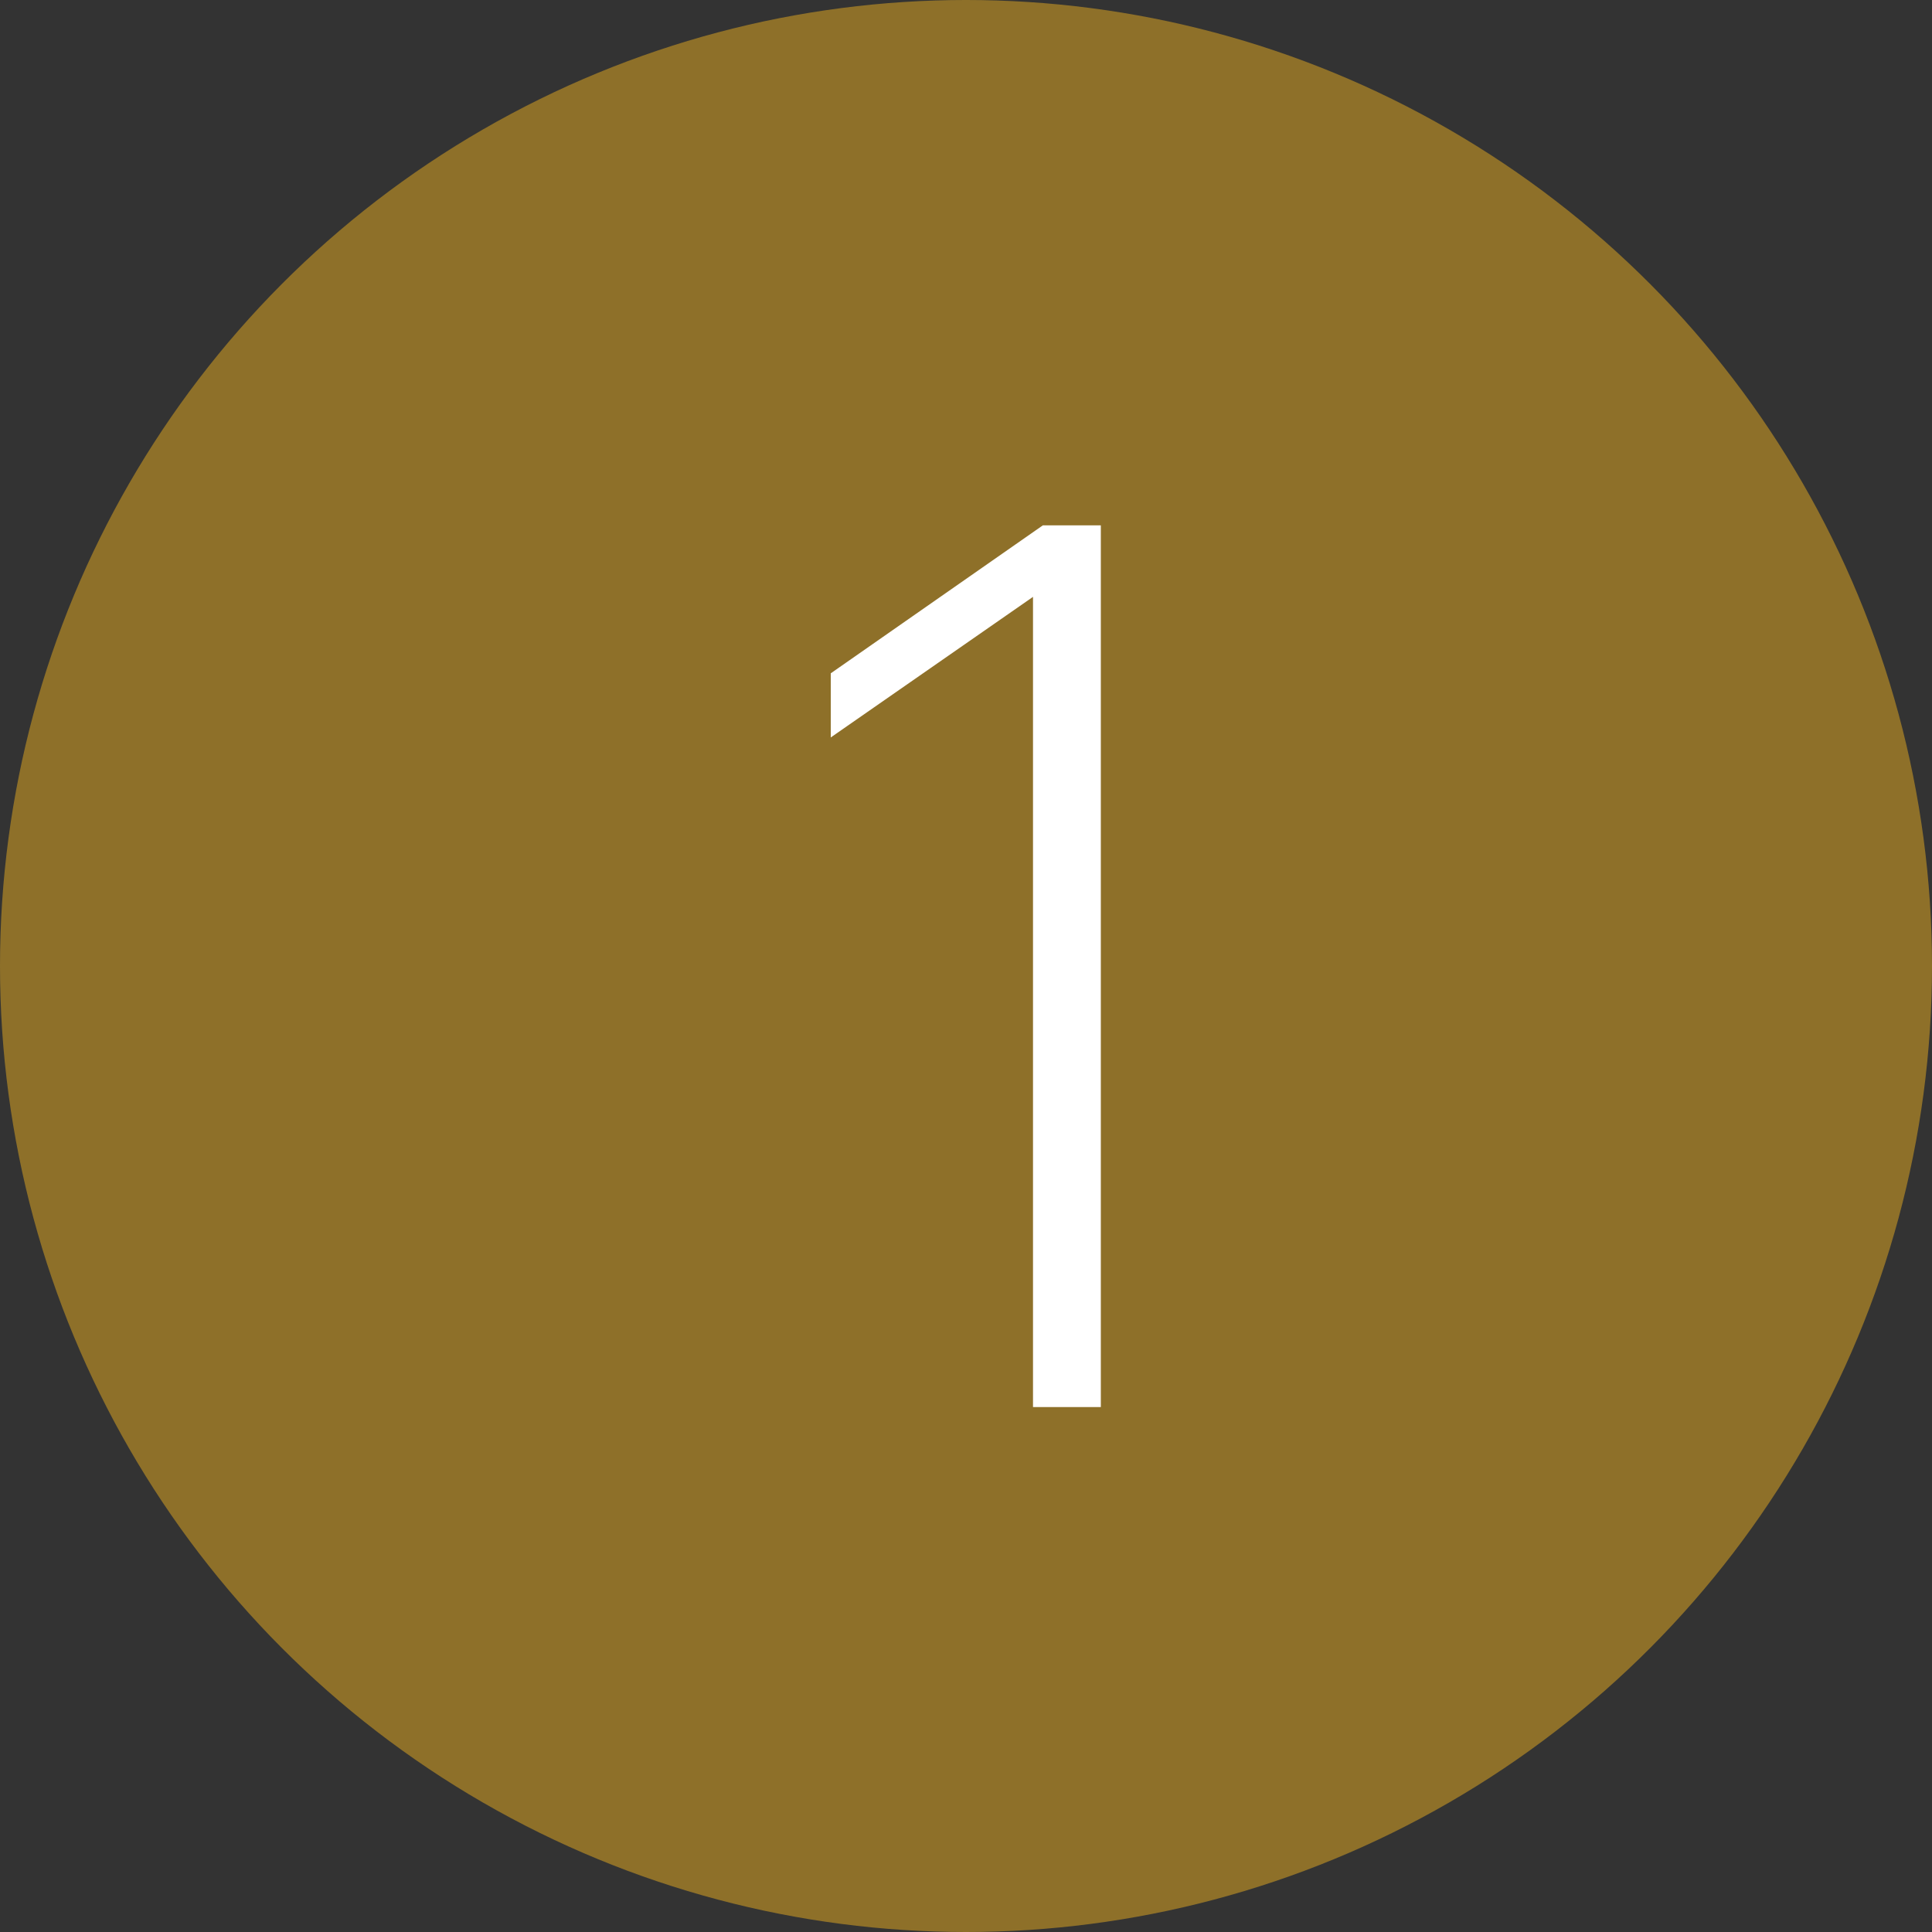 <?xml version="1.0" encoding="UTF-8"?><svg id="uuid-1be96c13-479b-4a41-8fa5-fe3ebd477d79" xmlns="http://www.w3.org/2000/svg" viewBox="0 0 47 47"><rect x="0" y="0" width="47" height="47" fill="#333333" stroke="none"/><defs><style>.uuid-cf510e1e-b69b-4681-9411-eb892006482d{fill:#fff;}.uuid-aac75773-a942-43bf-a530-82d00d83d187{fill:#8e7029;}</style></defs><circle class="uuid-aac75773-a942-43bf-a530-82d00d83d187" cx="23.5" cy="23.5" r="23.5"/><path class="uuid-cf510e1e-b69b-4681-9411-eb892006482d" d="M25.13,14.52l-4.92,3.42v-1.56l5.16-3.6h1.41v21.45h-1.65V14.52Z"/></svg>